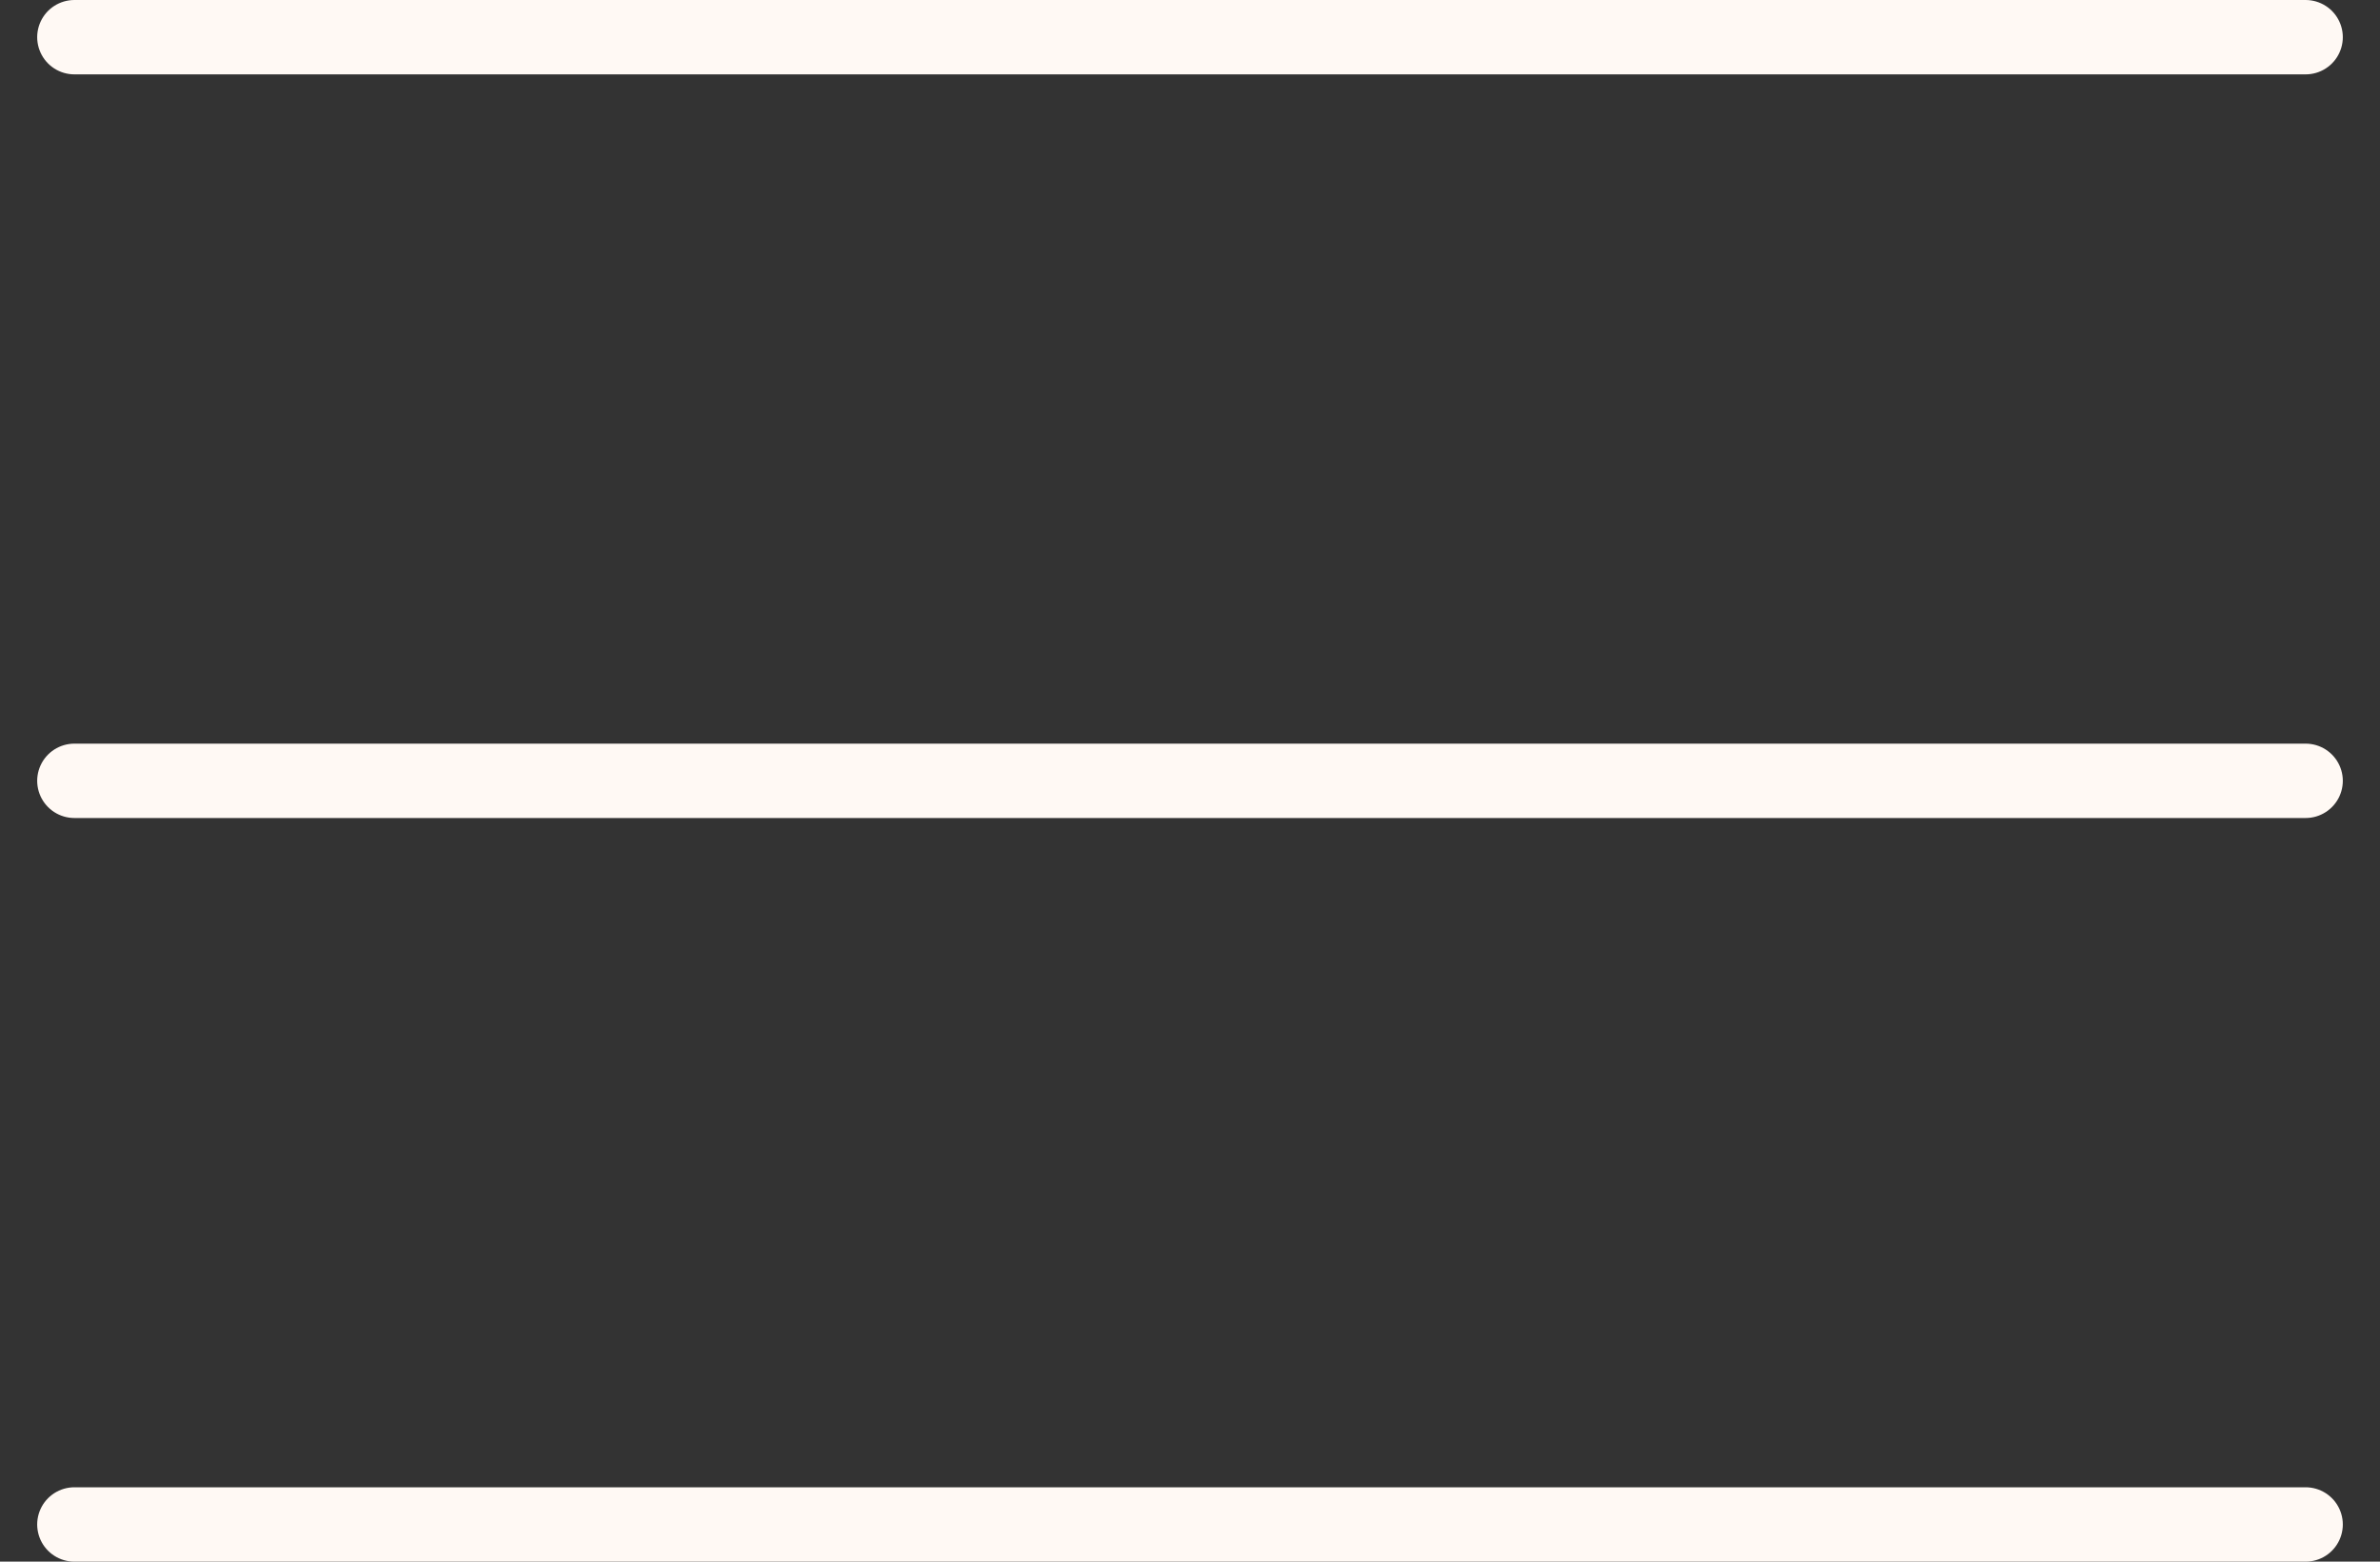 <?xml version="1.0" encoding="UTF-8"?> <svg xmlns="http://www.w3.org/2000/svg" width="32" height="21" viewBox="0 0 32 21" fill="none"><rect x="0" y="0" width="32" height="21" fill="#333333" stroke="none"/><path d="M1 0.5H31" stroke="#FFF9F4" stroke-linecap="round"></path><path d="M1 10.5H31" stroke="#FFF9F4" stroke-linecap="round"></path><path d="M1 20.5H31" stroke="#FFF9F4" stroke-linecap="round"></path></svg> 
